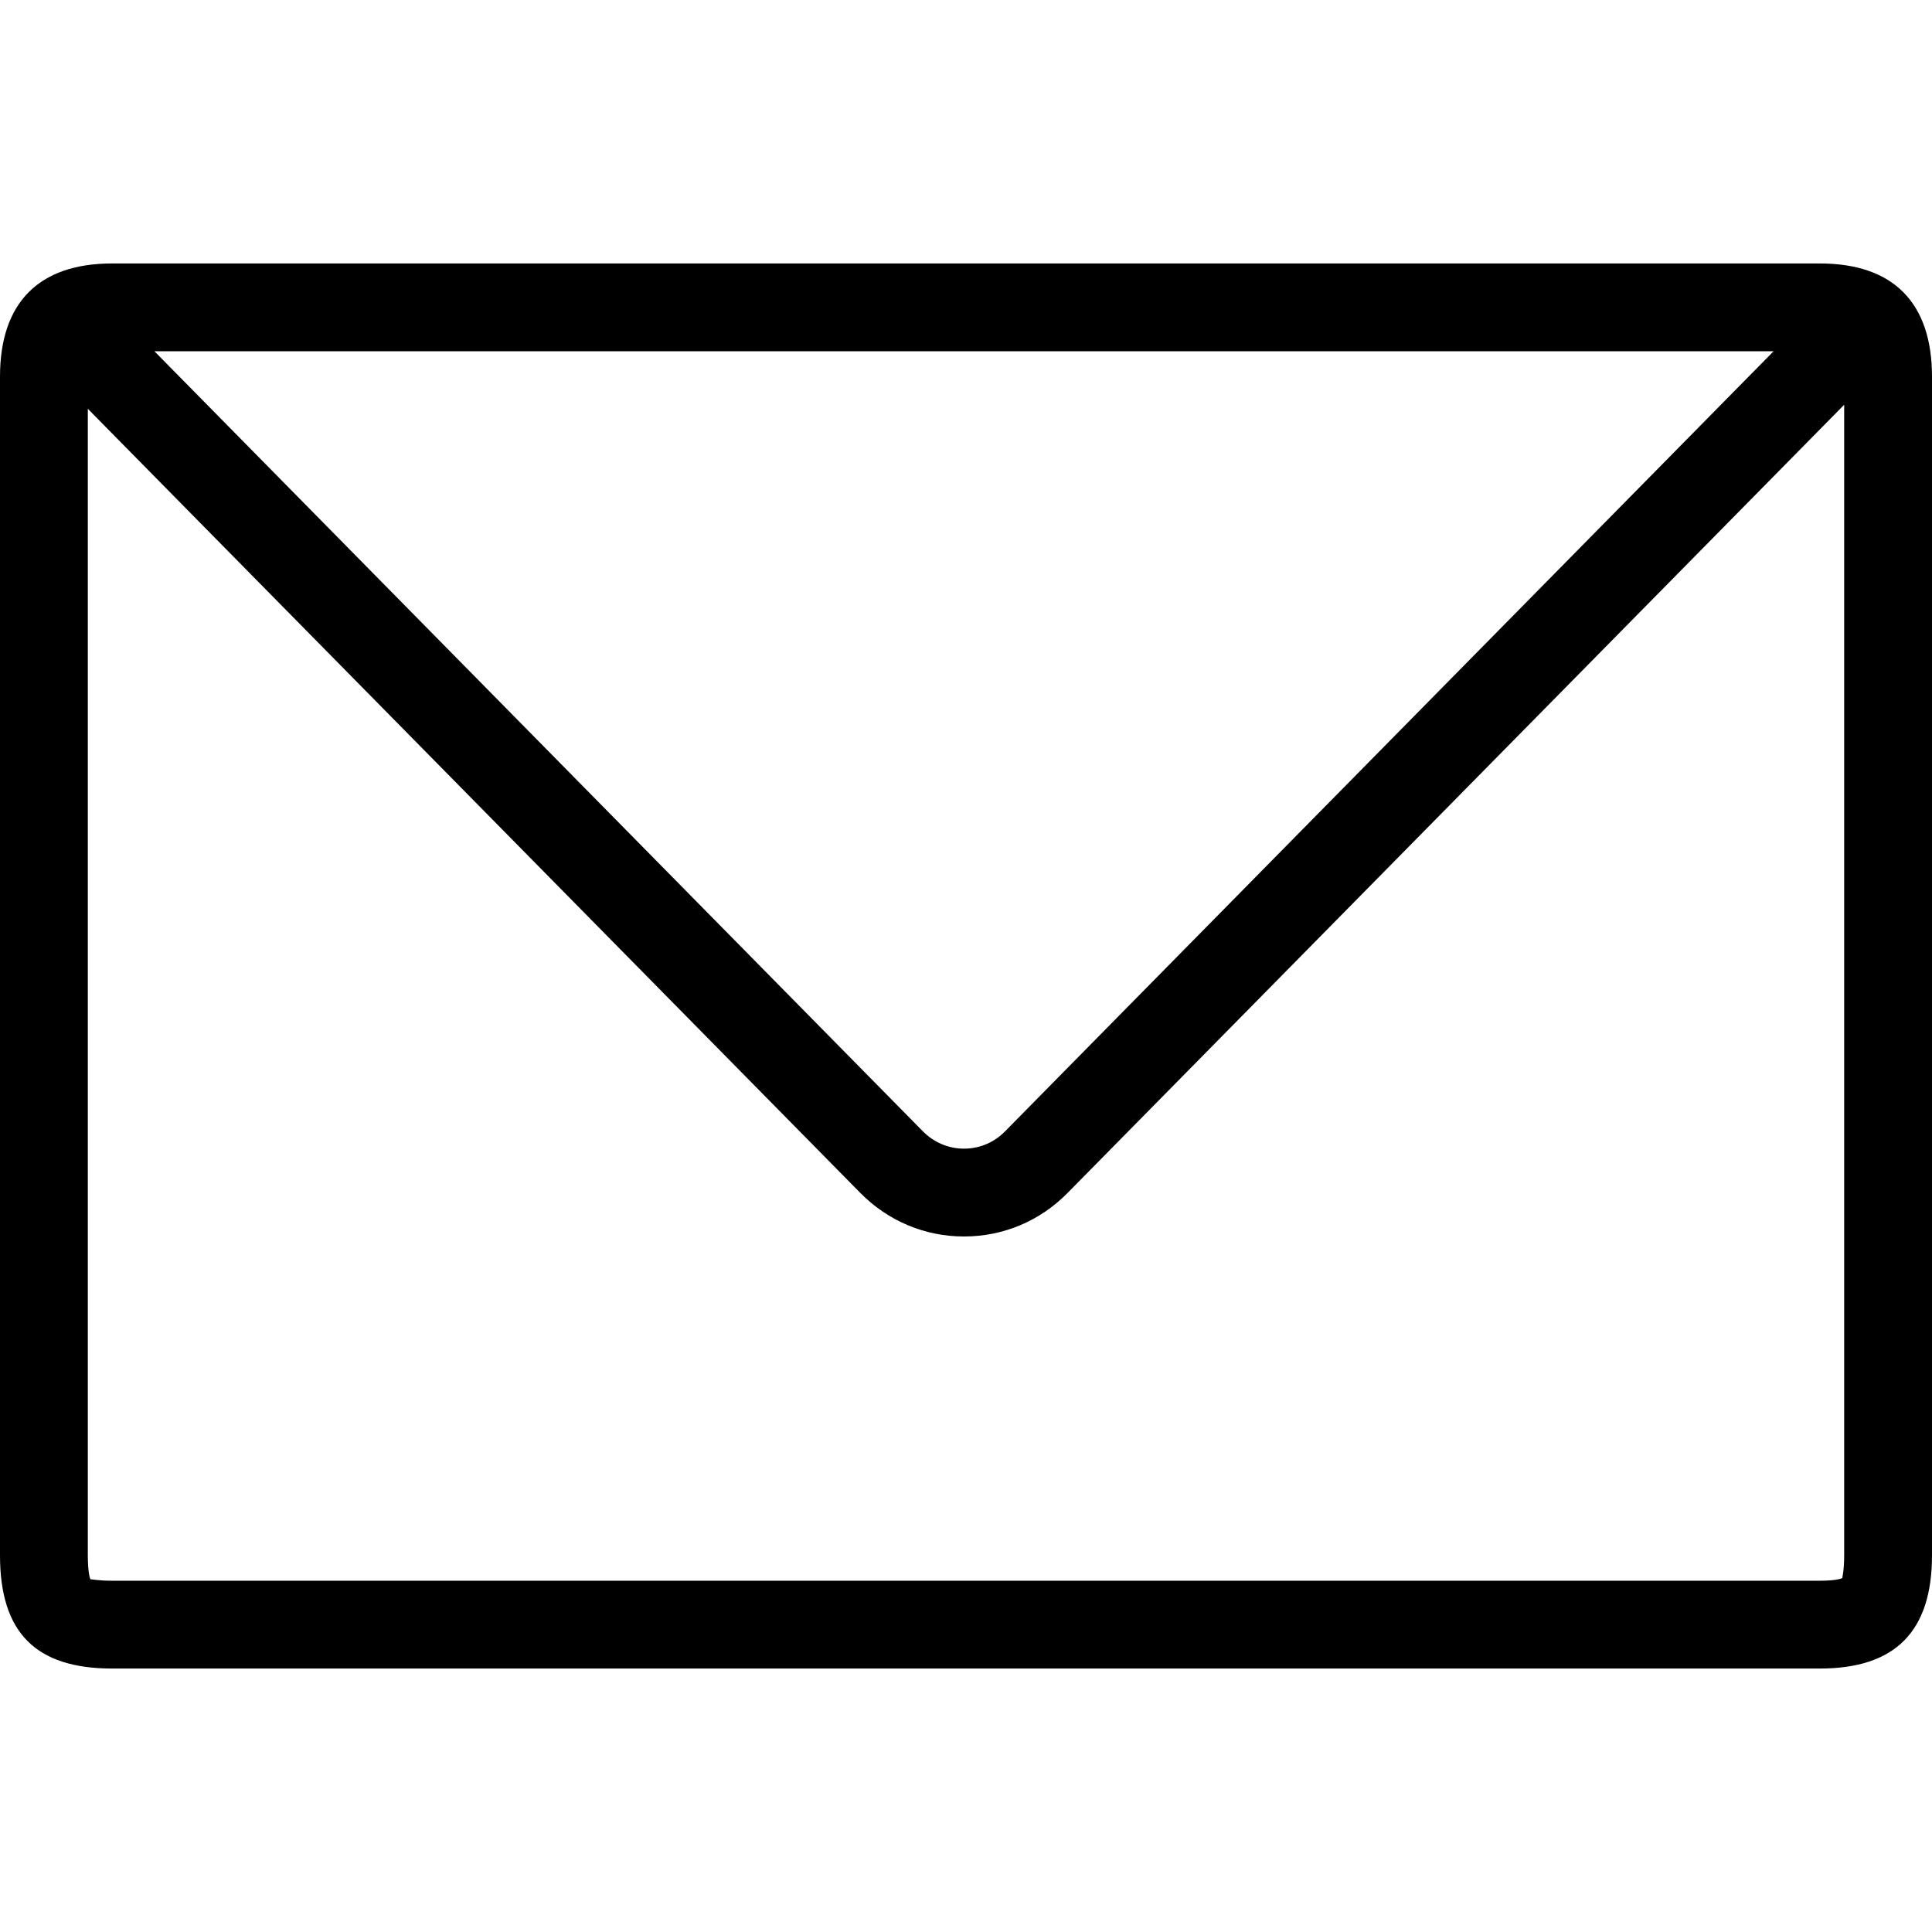 <?xml version="1.0" encoding="UTF-8"?>
<svg width="44px" height="44px" viewBox="0 0 44 44" version="1.1" xmlns="http://www.w3.org/2000/svg" xmlns:xlink="http://www.w3.org/1999/xlink">
    <!-- Generator: Sketch 44.1 (41455) - http://www.bohemiancoding.com/sketch -->
    <title>ema-email</title>
    <desc>Created with Sketch.</desc>
    <defs></defs>
    <g id="Symbols" stroke="none" stroke-width="1" fill="none" fill-rule="evenodd">
        <g id="ema-email">
            <g transform="translate(0, 6)" id="Shape" fill-rule="nonzero" fill="#000000">
                <path d="M41.444,0 L2.556,0 C0.884,0 0,0.892 0,2.579 L0,29.421 C0,31.181 0.812,32 2.556,32 L41.445,32 C43.164,32 44,31.156 44,29.421 L44,2.579 C44,0.892 43.116,0 41.444,0 L41.444,0 Z M40.392,2 L22.891,19.764 C22.641,20.019 22.308,20.16 21.956,20.16 C21.956,20.16 21.956,20.16 21.955,20.16 C21.602,20.16 21.269,20.019 21.017,19.764 L3.517,2 L40.392,2 L40.392,2 Z M41.959,29.94 C41.929,29.954 41.799,30 41.444,30 L2.556,30 C2.245,30 2.103,29.967 2.067,29.967 C2.063,29.967 2.06,29.967 2.059,29.968 C2.042,29.928 2,29.785 2,29.421 L2,3.31 L19.592,21.167 C20.223,21.807 21.062,22.16 21.954,22.16 L21.956,22.16 C22.849,22.16 23.687,21.807 24.315,21.167 L42,3.218 L42,29.421 C42,29.796 41.951,29.931 41.959,29.94 L41.959,29.94 Z"></path>
            </g>
            <rect id="Rectangle" x="0" y="0" width="44" height="44"></rect>
        </g>
    </g>
</svg>
